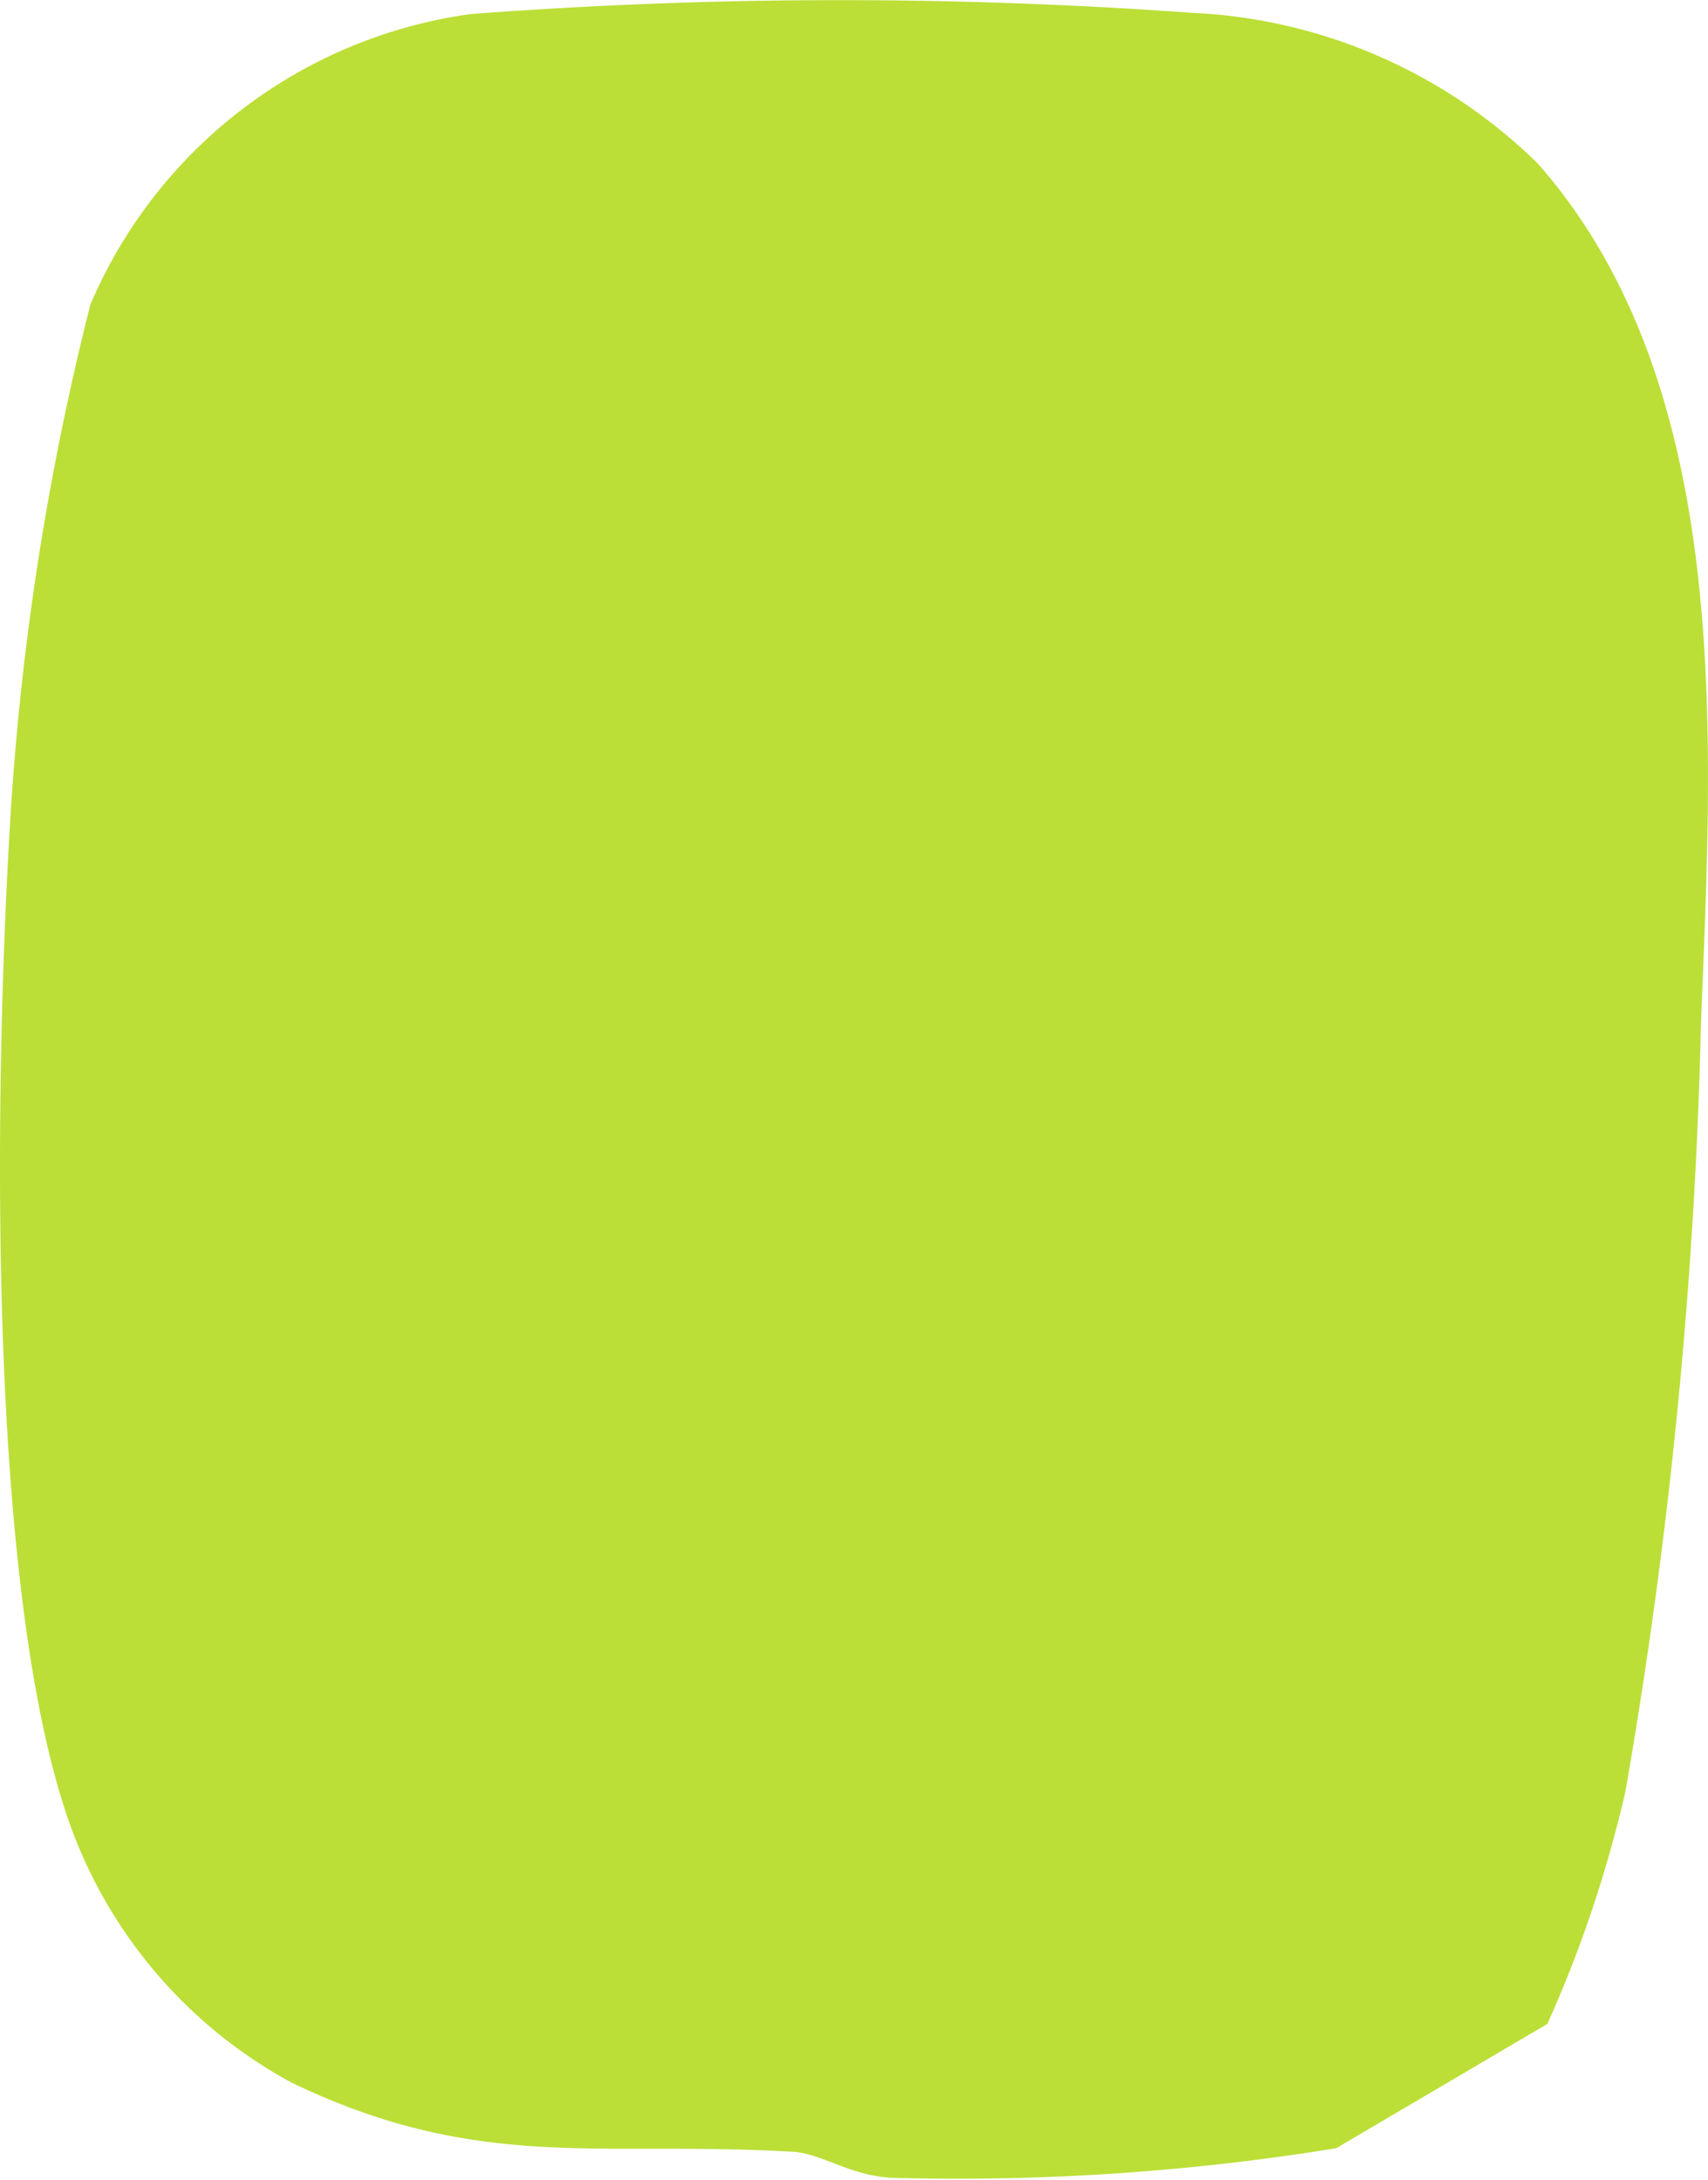 <svg xmlns="http://www.w3.org/2000/svg" xmlns:xlink="http://www.w3.org/1999/xlink" width="24.273" height="30.969" viewBox="0 0 24.273 30.969">
  <defs>
    <clipPath id="clip-path">
      <rect id="長方形_366" data-name="長方形 366" width="24.273" height="30.969" fill="#bbdf37"/>
    </clipPath>
  </defs>
  <g id="header_ico_04" transform="translate(0)">
    <g id="グループ_602" data-name="グループ 602" transform="translate(0 0)" clip-path="url(#clip-path)">
      <path id="パス_5929" data-name="パス 5929" d="M21.989,28.755l-3,1.766a33.572,33.572,0,0,1-6.316.42c-.594-.03-.994-.345-1.4-.369-2.745-.165-4.462.3-7.133-.985A6.772,6.772,0,0,1,.932,25.739C-.189,22.349-.078,15.369.145,11.661a39.475,39.475,0,0,1,1.14-7.336A6.9,6.9,0,0,1,6.688.2,69.611,69.611,0,0,1,16.939.182a7.5,7.5,0,0,1,4.917,2.143c2.8,3.183,2.474,8.2,2.318,12.192A73.489,73.489,0,0,1,23.1,25.45a17.73,17.73,0,0,1-1.11,3.305" transform="translate(0 0)" fill="#bbdf37"/>
    </g>
  </g>
</svg>
